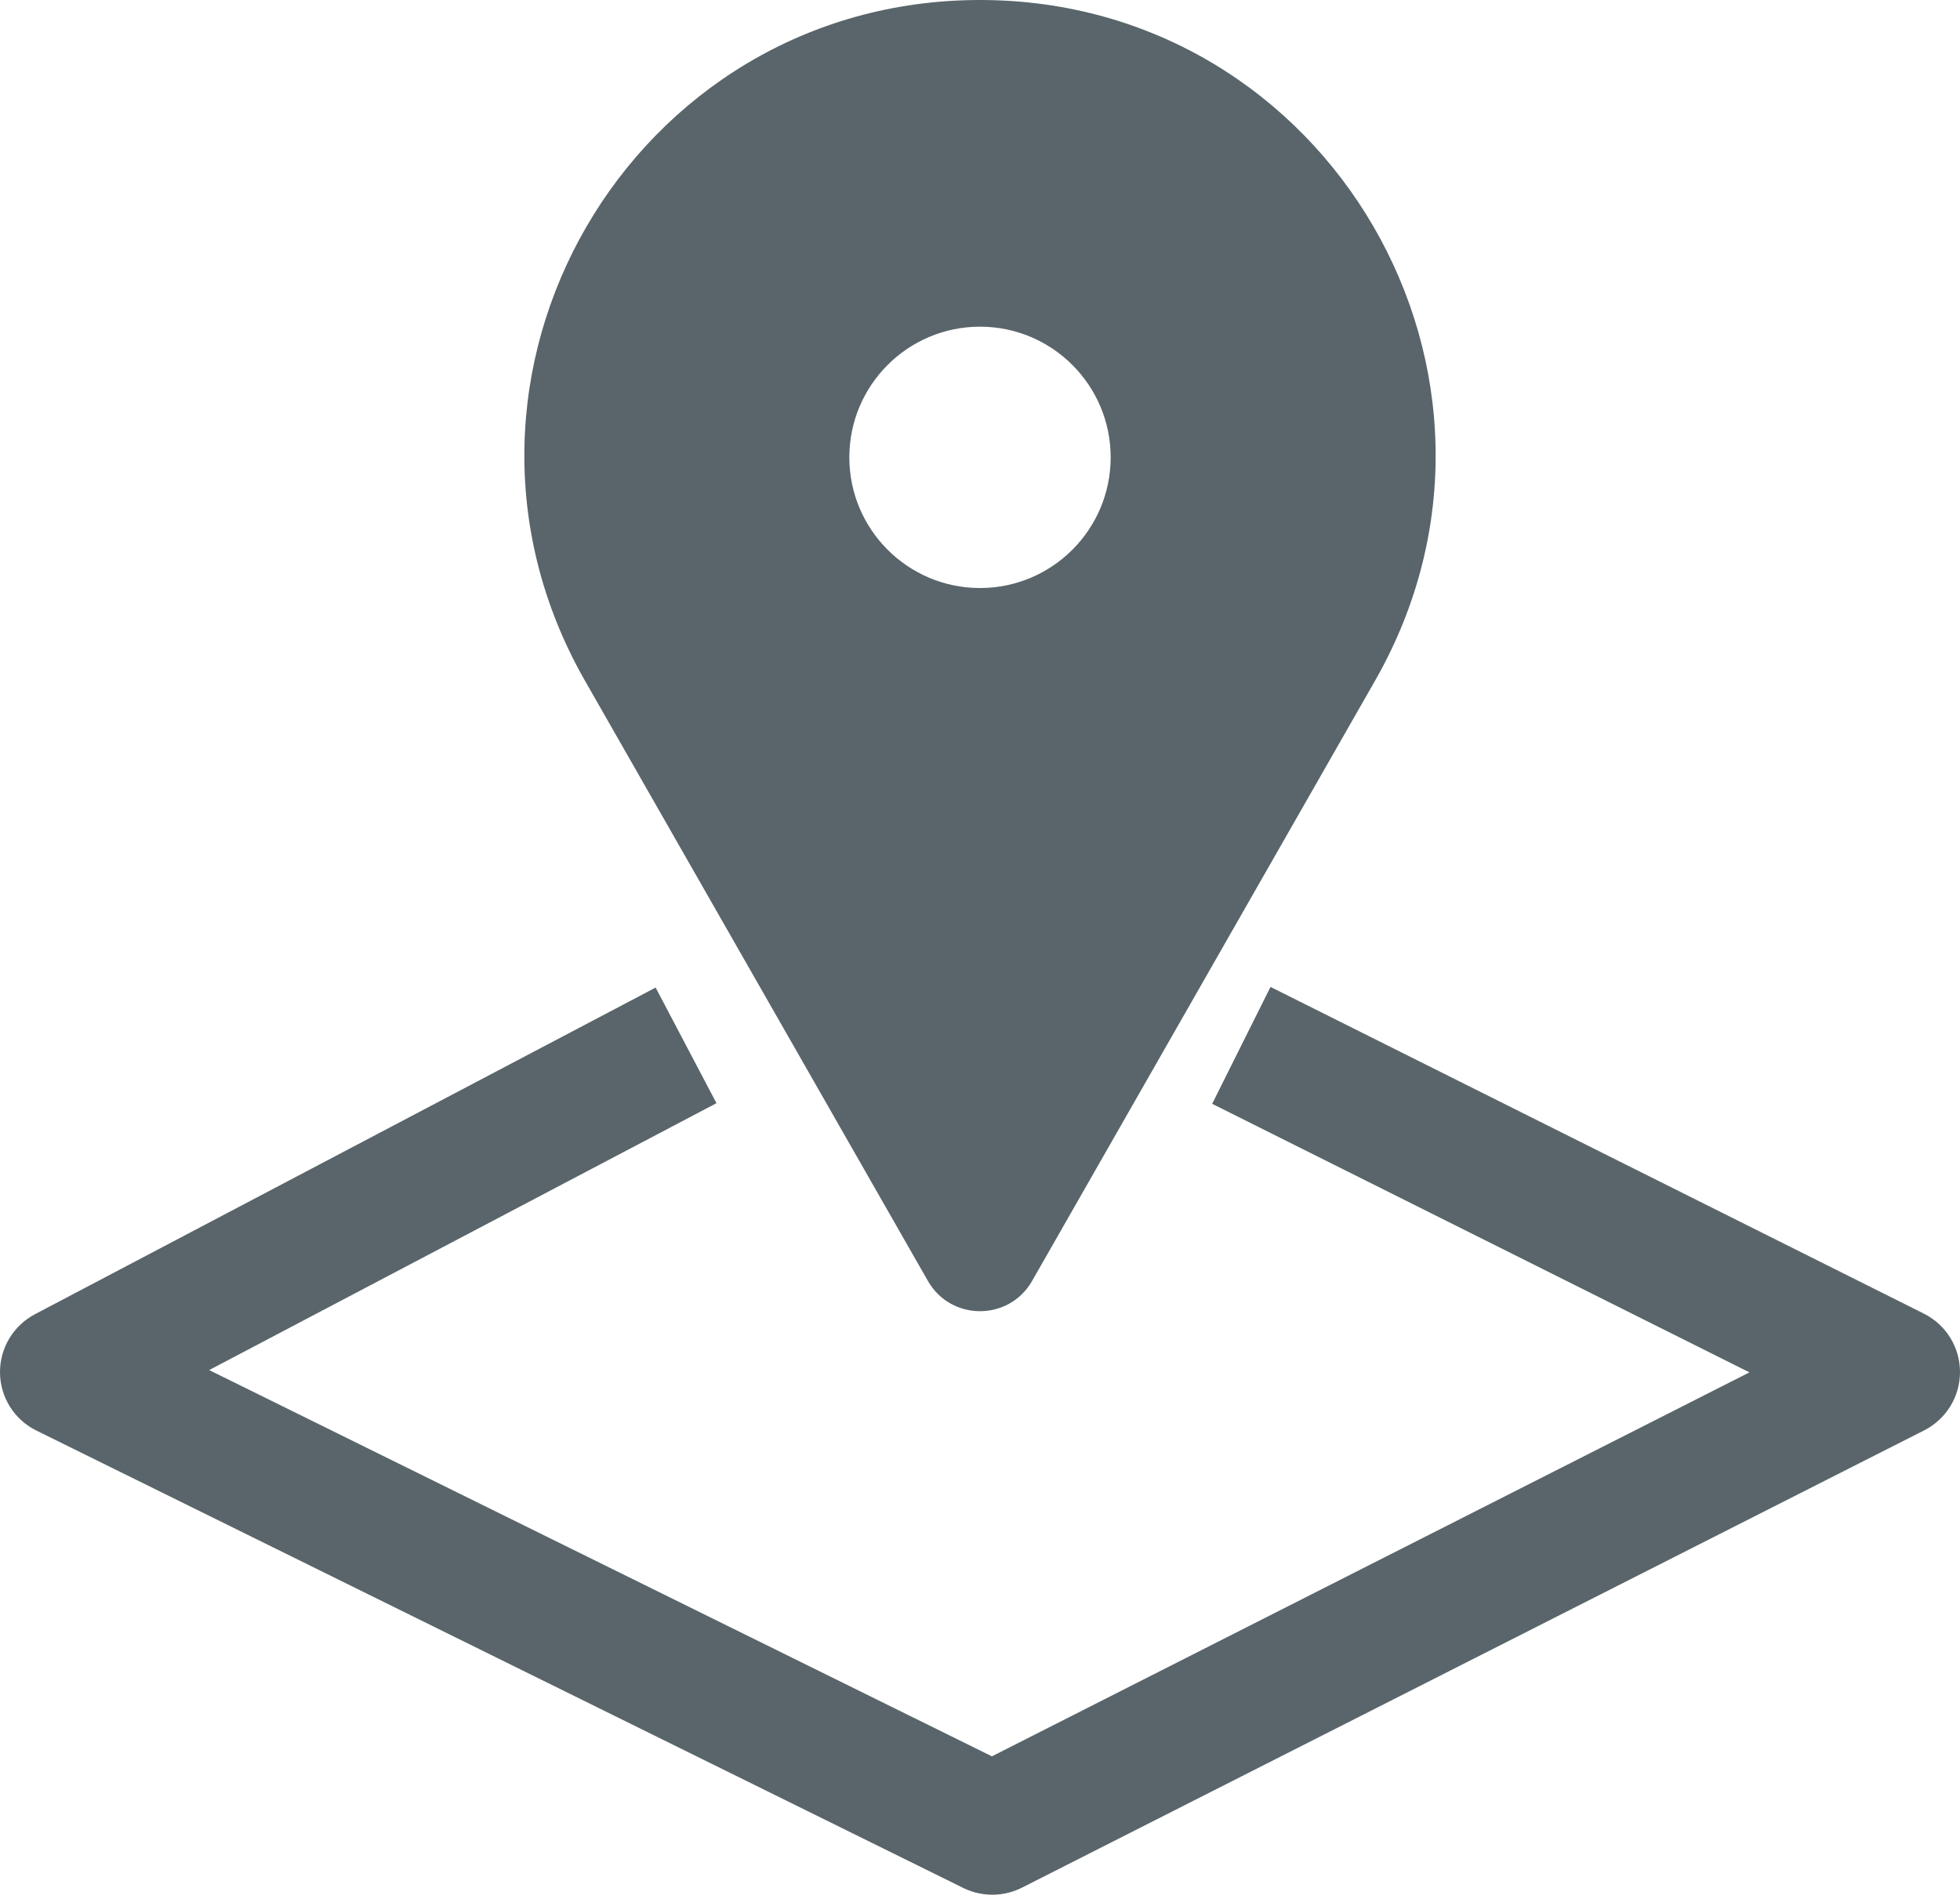 <?xml version="1.0" encoding="utf-8"?>
<svg xmlns="http://www.w3.org/2000/svg" fill="none" height="100%" overflow="visible" preserveAspectRatio="none" style="display: block;" viewBox="0 0 18.75 18.125" width="100%">
<path d="M18.404 12.566C18.616 12.672 18.749 12.887 18.75 13.123C18.751 13.359 18.618 13.576 18.407 13.683L9.775 18.058C9.6 18.146 9.393 18.147 9.217 18.061L0.349 13.685C0.138 13.582 0.003 13.368 4.90181e-05 13.133C-0.003 12.898 0.126 12.682 0.334 12.572L6.272 9.447L6.854 10.553L2.001 13.106L9.489 16.801L16.736 13.128L11.596 10.559L12.154 9.441L18.404 12.566ZM9.375 0C12.717 9.95889e-06 14.812 3.61 13.154 6.512L9.873 12.254C9.653 12.639 9.097 12.639 8.877 12.254L5.596 6.512C3.938 3.61 6.033 0 9.375 0ZM9.375 3.125C8.685 3.125 8.125 3.685 8.125 4.375C8.125 5.065 8.685 5.625 9.375 5.625C10.065 5.625 10.625 5.065 10.625 4.375C10.625 3.685 10.065 3.125 9.375 3.125Z" fill="#59656A" id="Union"/>
</svg>